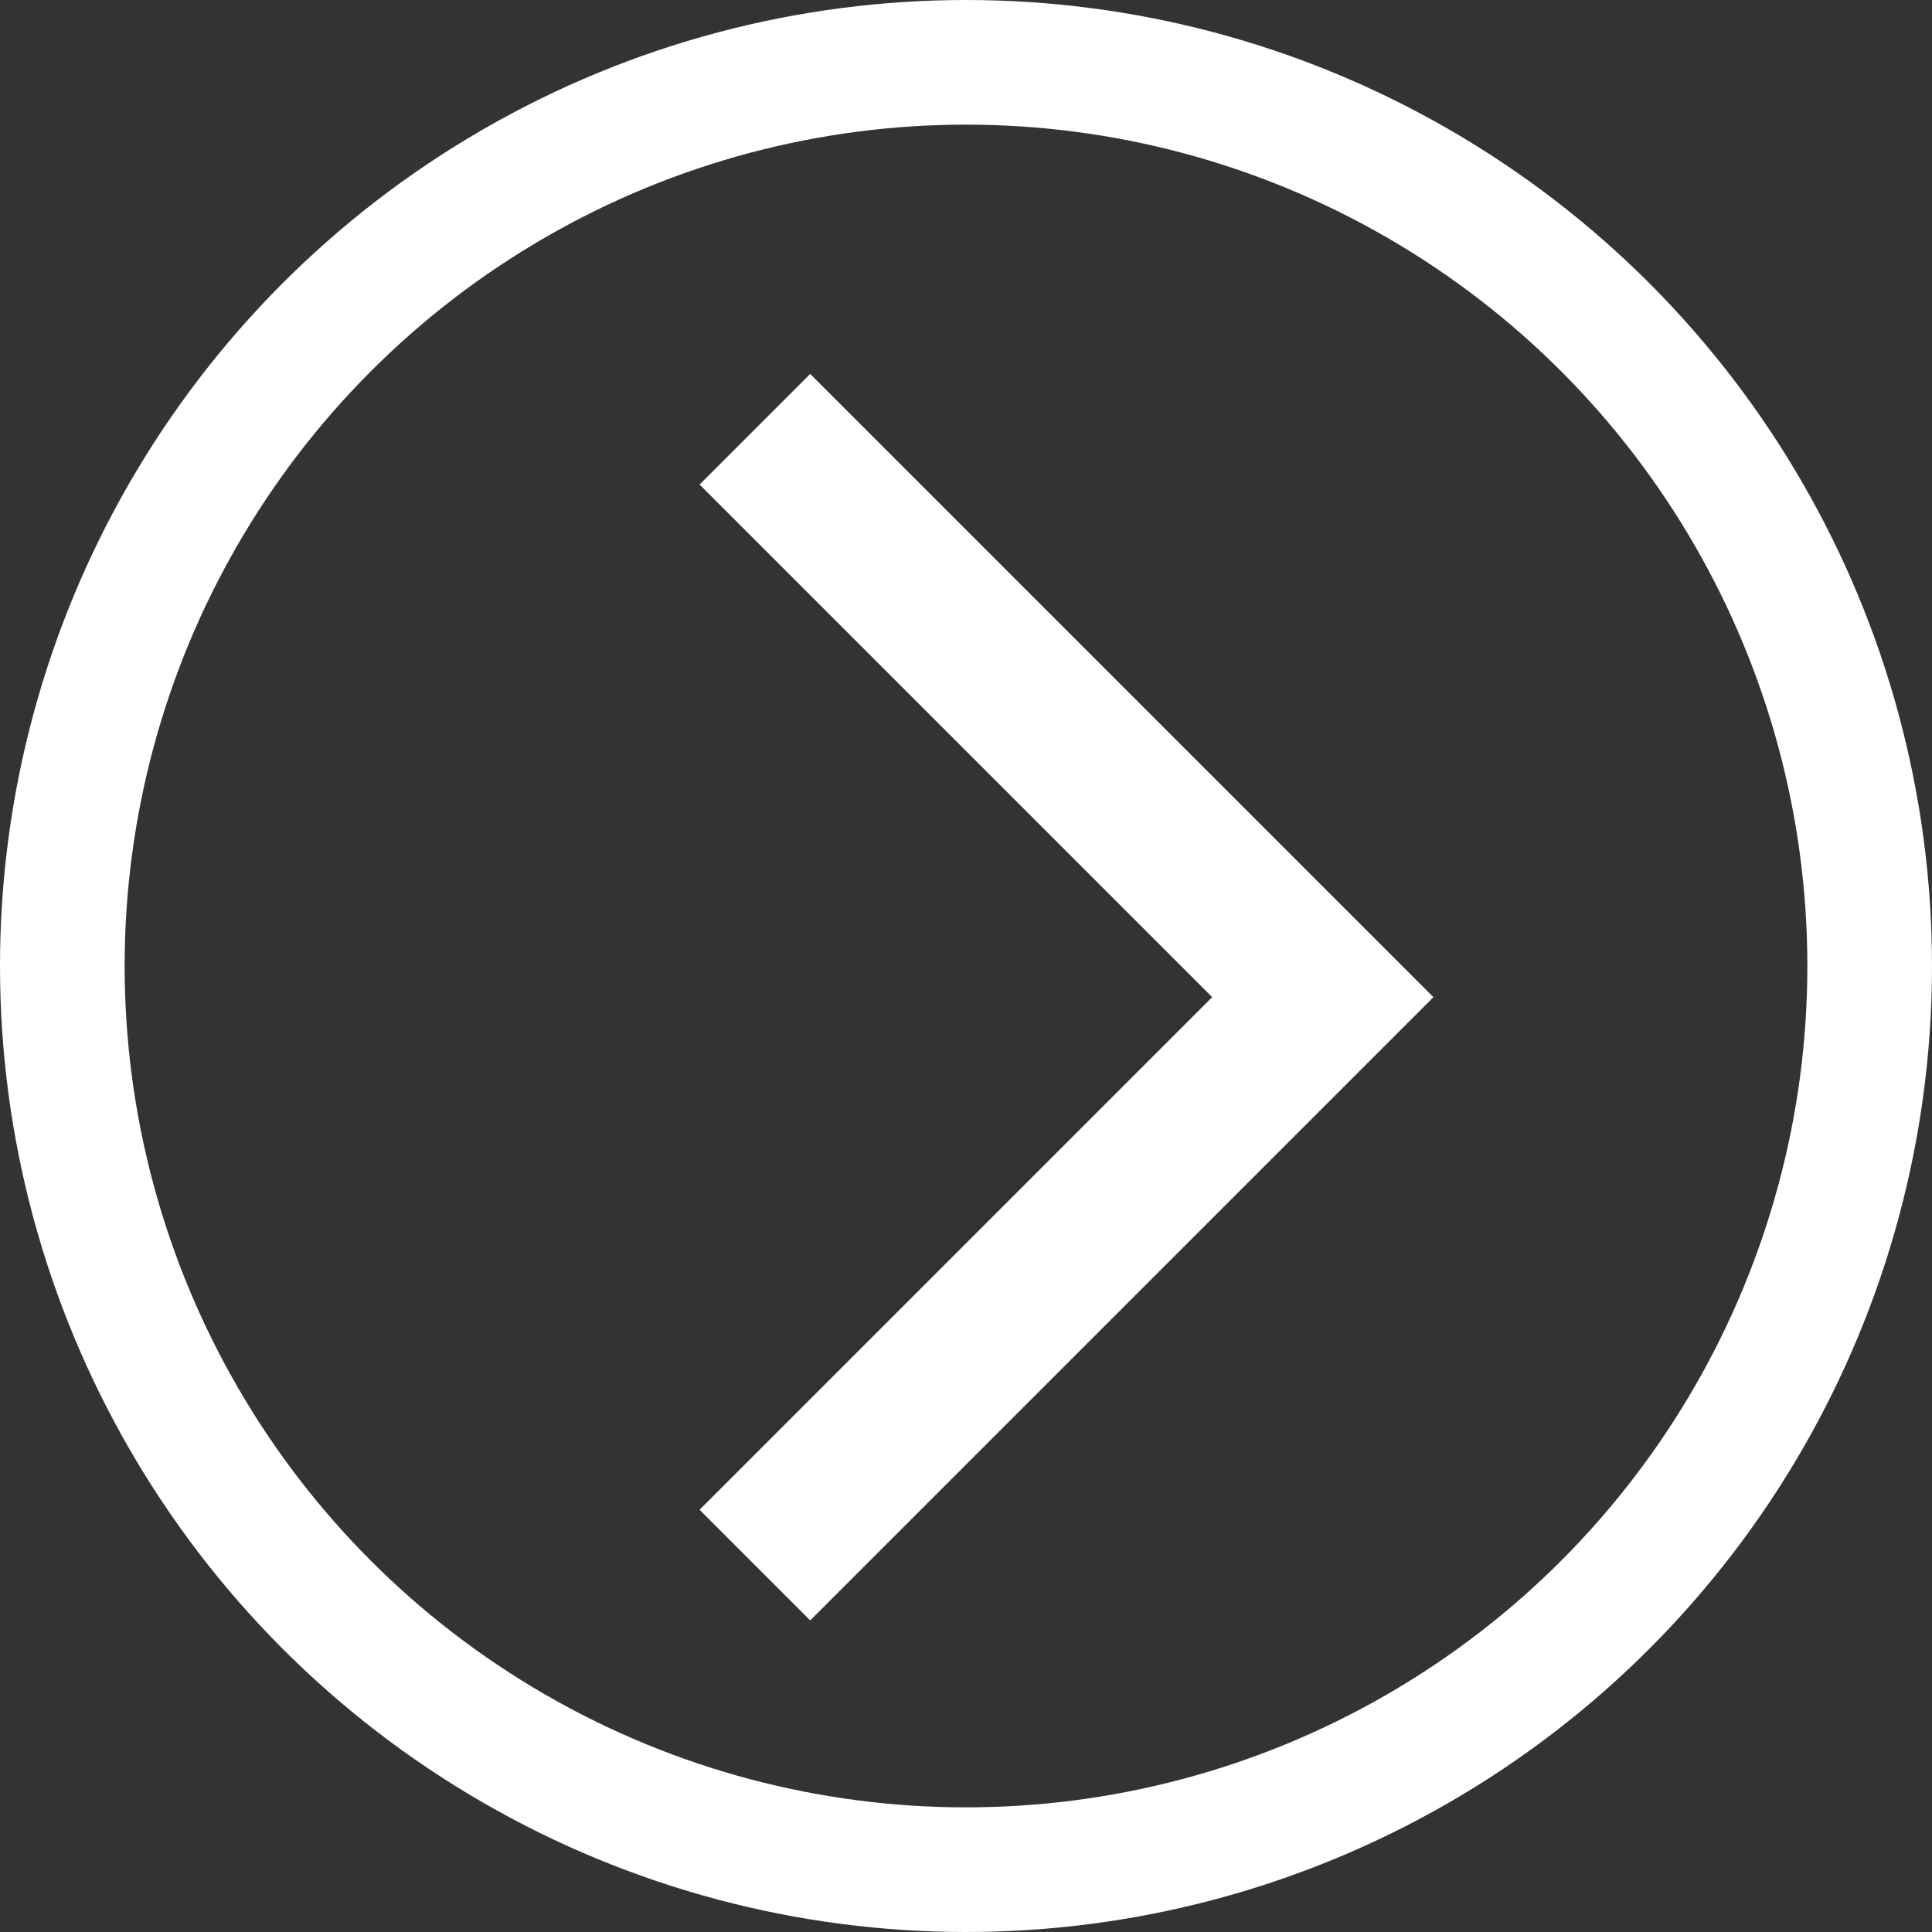 <?xml version="1.0" encoding="UTF-8"?> <svg xmlns="http://www.w3.org/2000/svg" width="31" height="31" viewBox="0 0 31 31" fill="none"><rect x="0" y="0" width="31" height="31" fill="#333333" stroke="none"/> <circle r="14.5" transform="matrix(-1 0 0 1 15.5 15.5)" stroke="white" stroke-width="2"></circle> <path d="M13 26L23 16L13 6L11.225 7.775L19.45 16L11.225 24.225L13 26Z" fill="white"></path> </svg> 